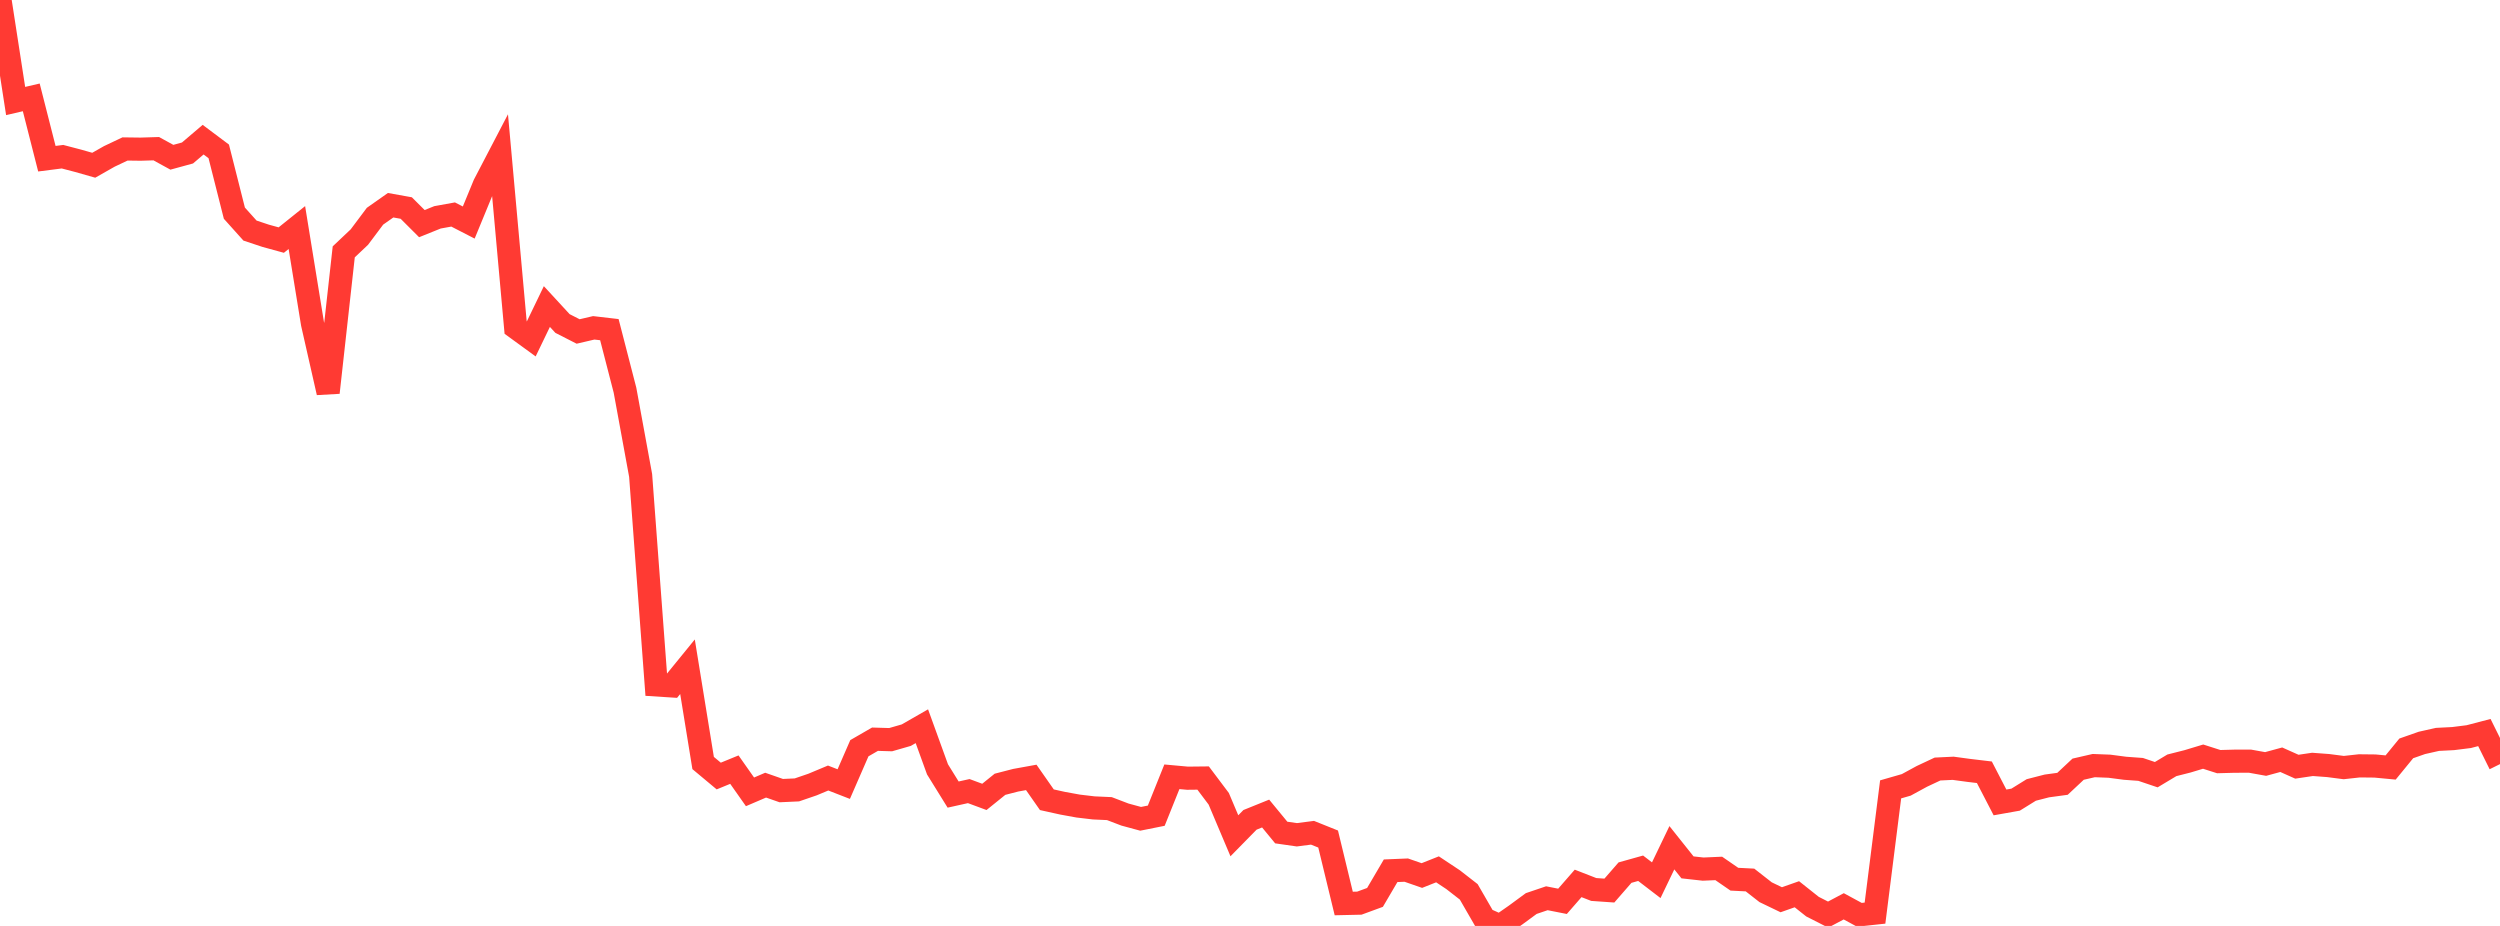 <?xml version="1.0" standalone="no"?>
<!DOCTYPE svg PUBLIC "-//W3C//DTD SVG 1.1//EN" "http://www.w3.org/Graphics/SVG/1.1/DTD/svg11.dtd">

<svg width="135" height="50" viewBox="0 0 135 50" preserveAspectRatio="none" 
  xmlns="http://www.w3.org/2000/svg"
  xmlns:xlink="http://www.w3.org/1999/xlink">


<polyline points="0.0, 0.0 0.844, 5.455 1.688, 5.258 2.531, 8.57 3.375, 8.462 4.219, 8.683 5.062, 8.923 5.906, 8.444 6.75, 8.044 7.594, 8.055 8.438, 8.029 9.281, 8.492 10.125, 8.261 10.969, 7.542 11.812, 8.174 12.656, 11.511 13.5, 12.451 14.344, 12.732 15.188, 12.964 16.031, 12.288 16.875, 17.479 17.719, 21.198 18.562, 13.6 19.406, 12.802 20.25, 11.676 21.094, 11.082 21.938, 11.234 22.781, 12.076 23.625, 11.736 24.469, 11.583 25.312, 12.017 26.156, 9.967 27.0, 8.349 27.844, 17.686 28.688, 18.301 29.531, 16.553 30.375, 17.469 31.219, 17.9 32.062, 17.703 32.906, 17.801 33.75, 21.071 34.594, 25.674 35.438, 36.986 36.281, 37.04 37.125, 36.004 37.969, 41.202 38.812, 41.906 39.656, 41.56 40.5, 42.76 41.344, 42.398 42.188, 42.693 43.031, 42.655 43.875, 42.366 44.719, 42.013 45.562, 42.341 46.406, 40.404 47.25, 39.917 48.094, 39.942 48.938, 39.699 49.781, 39.216 50.625, 41.545 51.469, 42.907 52.312, 42.719 53.156, 43.032 54.0, 42.351 54.844, 42.133 55.688, 41.98 56.531, 43.186 57.375, 43.373 58.219, 43.527 59.062, 43.627 59.906, 43.665 60.75, 43.987 61.594, 44.216 62.438, 44.047 63.281, 41.946 64.125, 42.023 64.969, 42.014 65.812, 43.135 66.656, 45.132 67.5, 44.272 68.344, 43.931 69.188, 44.957 70.031, 45.078 70.875, 44.969 71.719, 45.308 72.562, 48.789 73.406, 48.77 74.25, 48.46 75.094, 47.021 75.938, 46.986 76.781, 47.279 77.625, 46.944 78.469, 47.504 79.312, 48.16 80.156, 49.622 81.0, 50.0 81.844, 49.411 82.688, 48.791 83.531, 48.505 84.375, 48.672 85.219, 47.704 86.062, 48.032 86.906, 48.091 87.75, 47.122 88.594, 46.885 89.438, 47.532 90.281, 45.778 91.125, 46.838 91.969, 46.932 92.812, 46.895 93.656, 47.477 94.5, 47.52 95.344, 48.18 96.188, 48.586 97.031, 48.289 97.875, 48.959 98.719, 49.388 99.562, 48.941 100.406, 49.399 101.25, 49.308 102.094, 42.626 102.938, 42.383 103.781, 41.924 104.625, 41.528 105.469, 41.487 106.312, 41.601 107.156, 41.702 108.0, 43.331 108.844, 43.181 109.688, 42.658 110.531, 42.441 111.375, 42.326 112.219, 41.536 113.062, 41.342 113.906, 41.375 114.75, 41.486 115.594, 41.548 116.438, 41.833 117.281, 41.327 118.125, 41.113 118.969, 40.858 119.812, 41.128 120.656, 41.105 121.5, 41.103 122.344, 41.255 123.188, 41.025 124.031, 41.402 124.875, 41.277 125.719, 41.34 126.562, 41.449 127.406, 41.356 128.25, 41.365 129.094, 41.445 129.938, 40.413 130.781, 40.117 131.625, 39.927 132.469, 39.884 133.312, 39.778 134.156, 39.557 135.0, 41.261" fill="none" stroke="#ff3a33" stroke-width="1.25"/>

</svg>